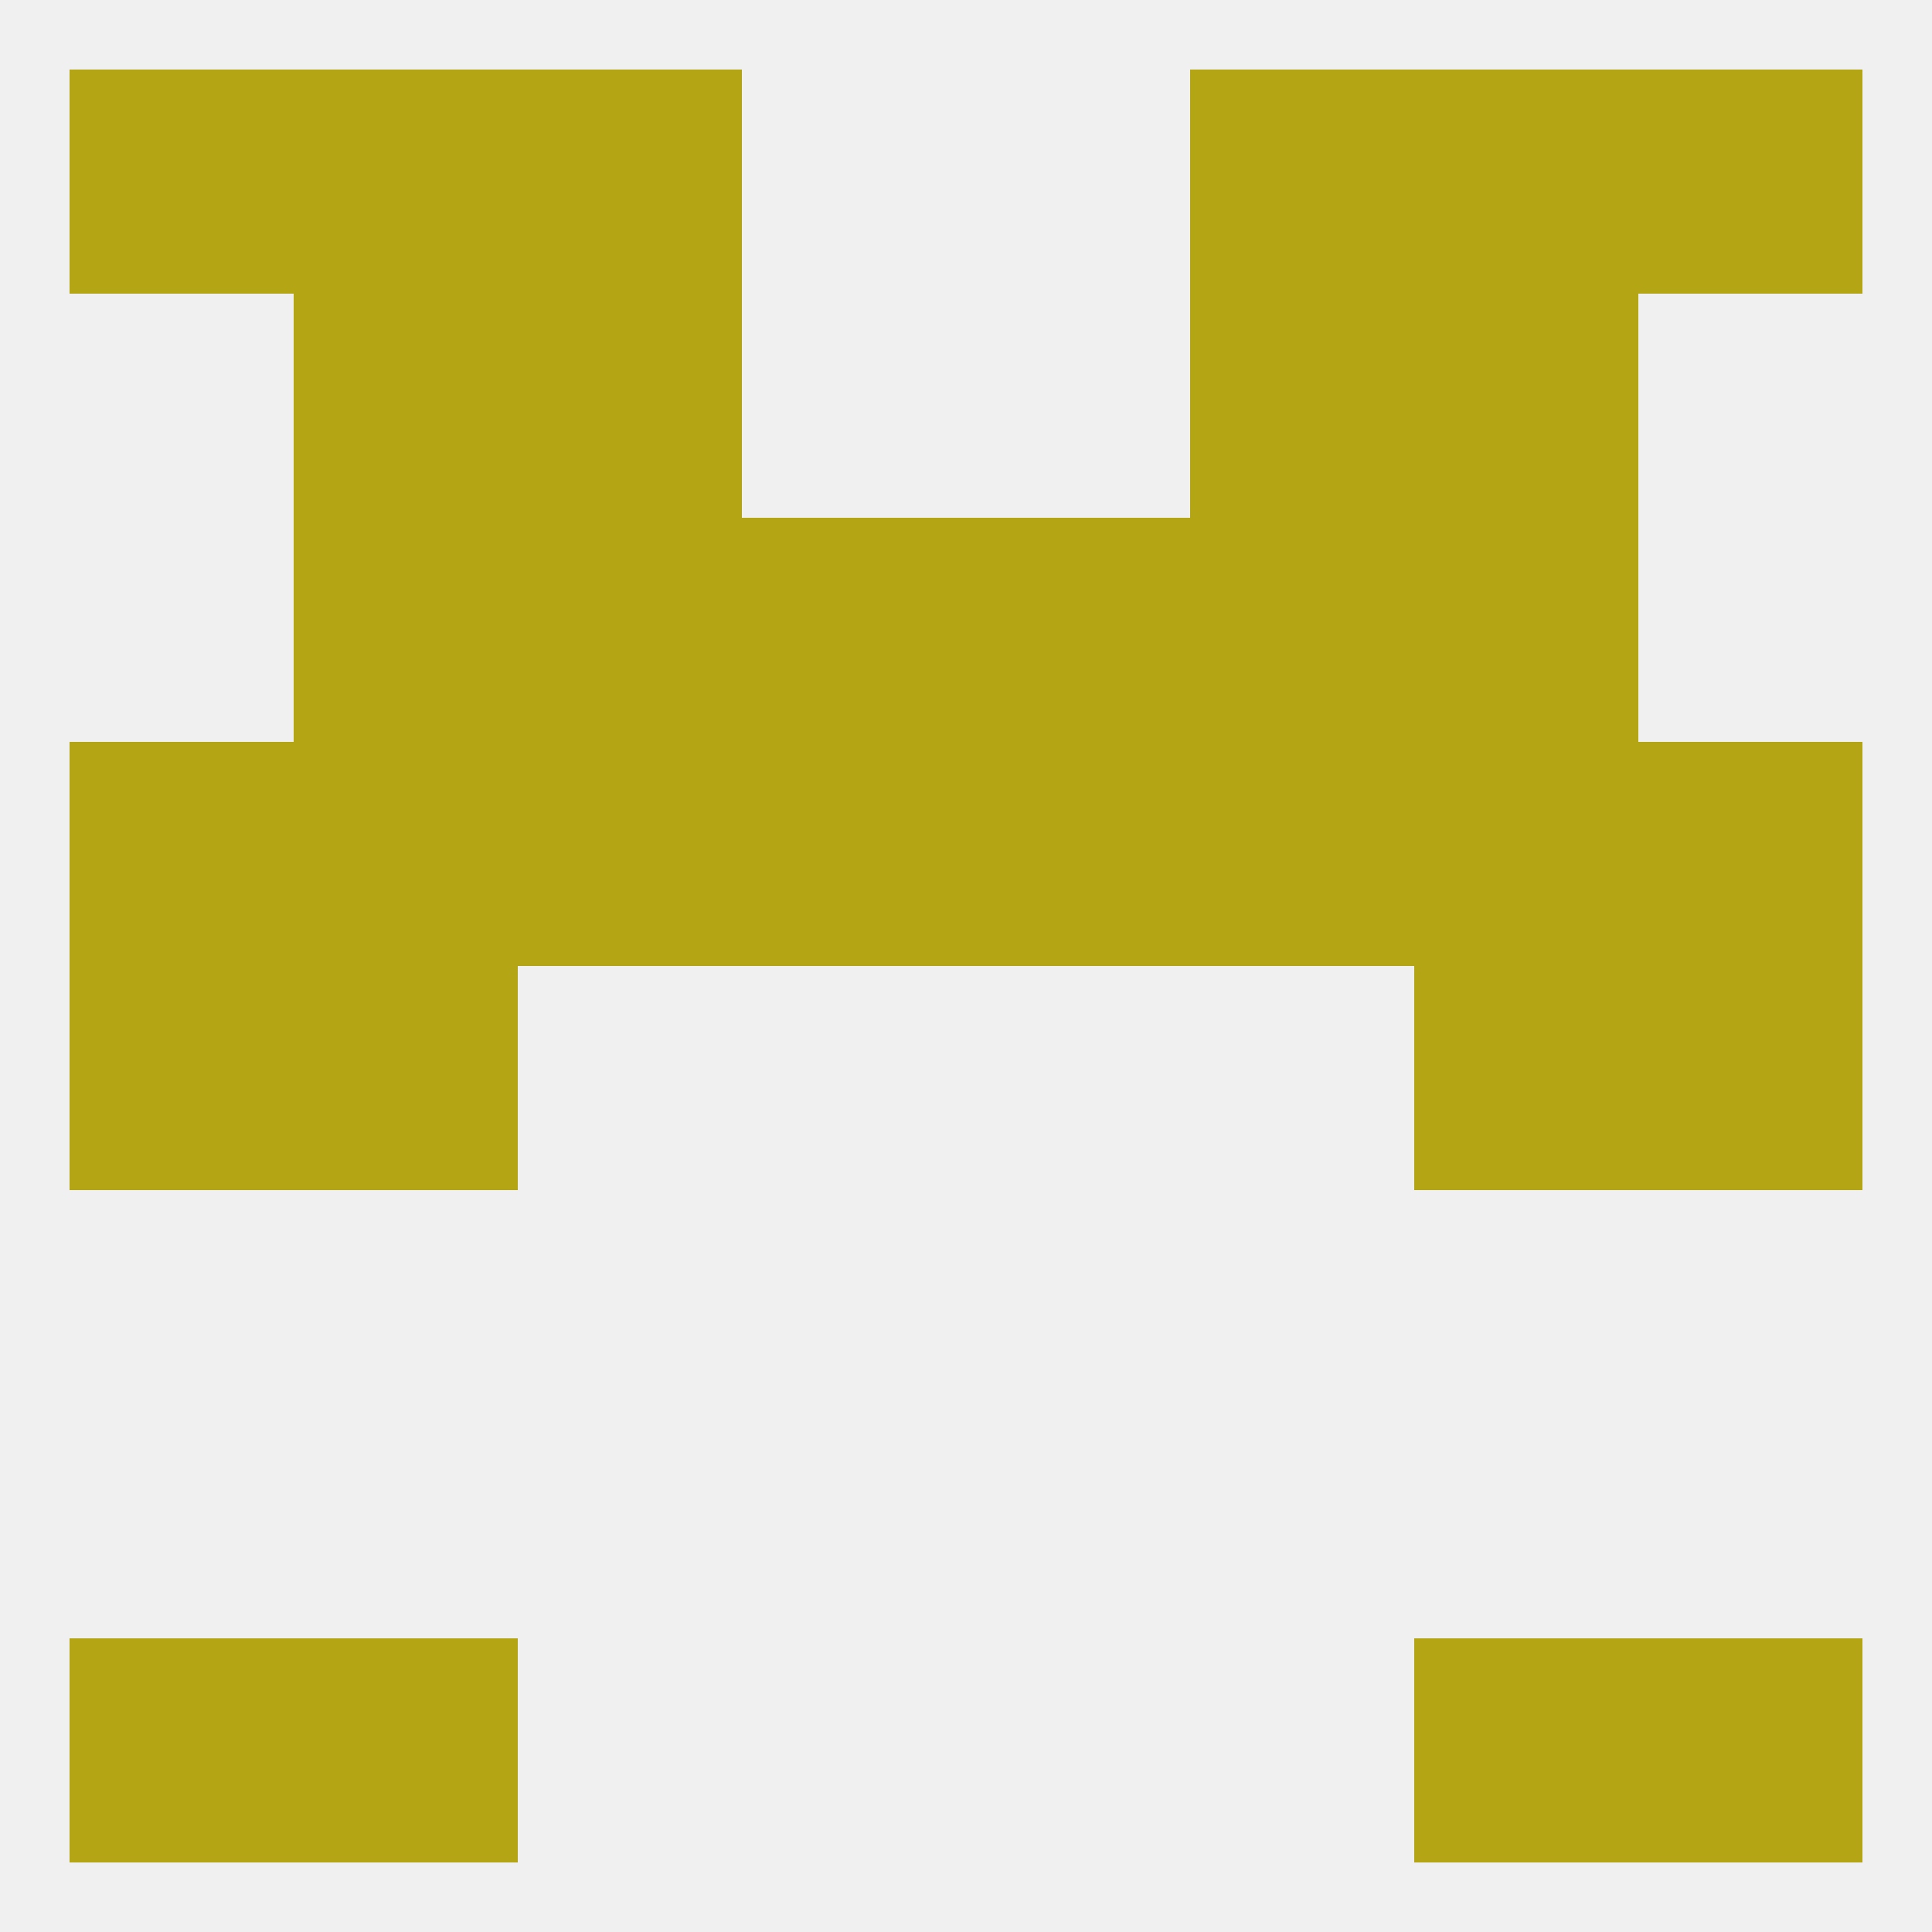 
<!--   <?xml version="1.0"?> -->
<svg version="1.1" baseprofile="full" xmlns="http://www.w3.org/2000/svg" xmlns:xlink="http://www.w3.org/1999/xlink" xmlns:ev="http://www.w3.org/2001/xml-events" width="250" height="250" viewBox="0 0 250 250" >
	<rect width="100%" height="100%" fill="rgba(240,240,240,255)"/>

	<rect x="9" y="125" width="29" height="29" fill="rgba(179,165,19,255)"/>
	<rect x="212" y="125" width="29" height="29" fill="rgba(179,165,19,255)"/>
	<rect x="38" y="125" width="29" height="29" fill="rgba(179,165,19,255)"/>
	<rect x="183" y="125" width="29" height="29" fill="rgba(179,165,19,255)"/>
	<rect x="212" y="96" width="29" height="29" fill="rgba(179,165,19,255)"/>
	<rect x="67" y="96" width="29" height="29" fill="rgba(179,165,19,255)"/>
	<rect x="183" y="96" width="29" height="29" fill="rgba(179,165,19,255)"/>
	<rect x="96" y="96" width="29" height="29" fill="rgba(179,165,19,255)"/>
	<rect x="125" y="96" width="29" height="29" fill="rgba(179,165,19,255)"/>
	<rect x="154" y="96" width="29" height="29" fill="rgba(179,165,19,255)"/>
	<rect x="38" y="96" width="29" height="29" fill="rgba(179,165,19,255)"/>
	<rect x="9" y="96" width="29" height="29" fill="rgba(179,165,19,255)"/>
	<rect x="96" y="67" width="29" height="29" fill="rgba(179,165,19,255)"/>
	<rect x="125" y="67" width="29" height="29" fill="rgba(179,165,19,255)"/>
	<rect x="67" y="67" width="29" height="29" fill="rgba(179,165,19,255)"/>
	<rect x="154" y="67" width="29" height="29" fill="rgba(179,165,19,255)"/>
	<rect x="38" y="67" width="29" height="29" fill="rgba(179,165,19,255)"/>
	<rect x="183" y="67" width="29" height="29" fill="rgba(179,165,19,255)"/>
	<rect x="38" y="38" width="29" height="29" fill="rgba(179,165,19,255)"/>
	<rect x="183" y="38" width="29" height="29" fill="rgba(179,165,19,255)"/>
	<rect x="67" y="38" width="29" height="29" fill="rgba(179,165,19,255)"/>
	<rect x="154" y="38" width="29" height="29" fill="rgba(179,165,19,255)"/>
	<rect x="38" y="9" width="29" height="29" fill="rgba(179,165,19,255)"/>
	<rect x="183" y="9" width="29" height="29" fill="rgba(179,165,19,255)"/>
	<rect x="67" y="9" width="29" height="29" fill="rgba(179,165,19,255)"/>
	<rect x="154" y="9" width="29" height="29" fill="rgba(179,165,19,255)"/>
	<rect x="9" y="9" width="29" height="29" fill="rgba(179,165,19,255)"/>
	<rect x="212" y="9" width="29" height="29" fill="rgba(179,165,19,255)"/>
	<rect x="38" y="212" width="29" height="29" fill="rgba(179,165,19,255)"/>
	<rect x="183" y="212" width="29" height="29" fill="rgba(179,165,19,255)"/>
	<rect x="9" y="212" width="29" height="29" fill="rgba(179,165,19,255)"/>
	<rect x="212" y="212" width="29" height="29" fill="rgba(179,165,19,255)"/>
</svg>